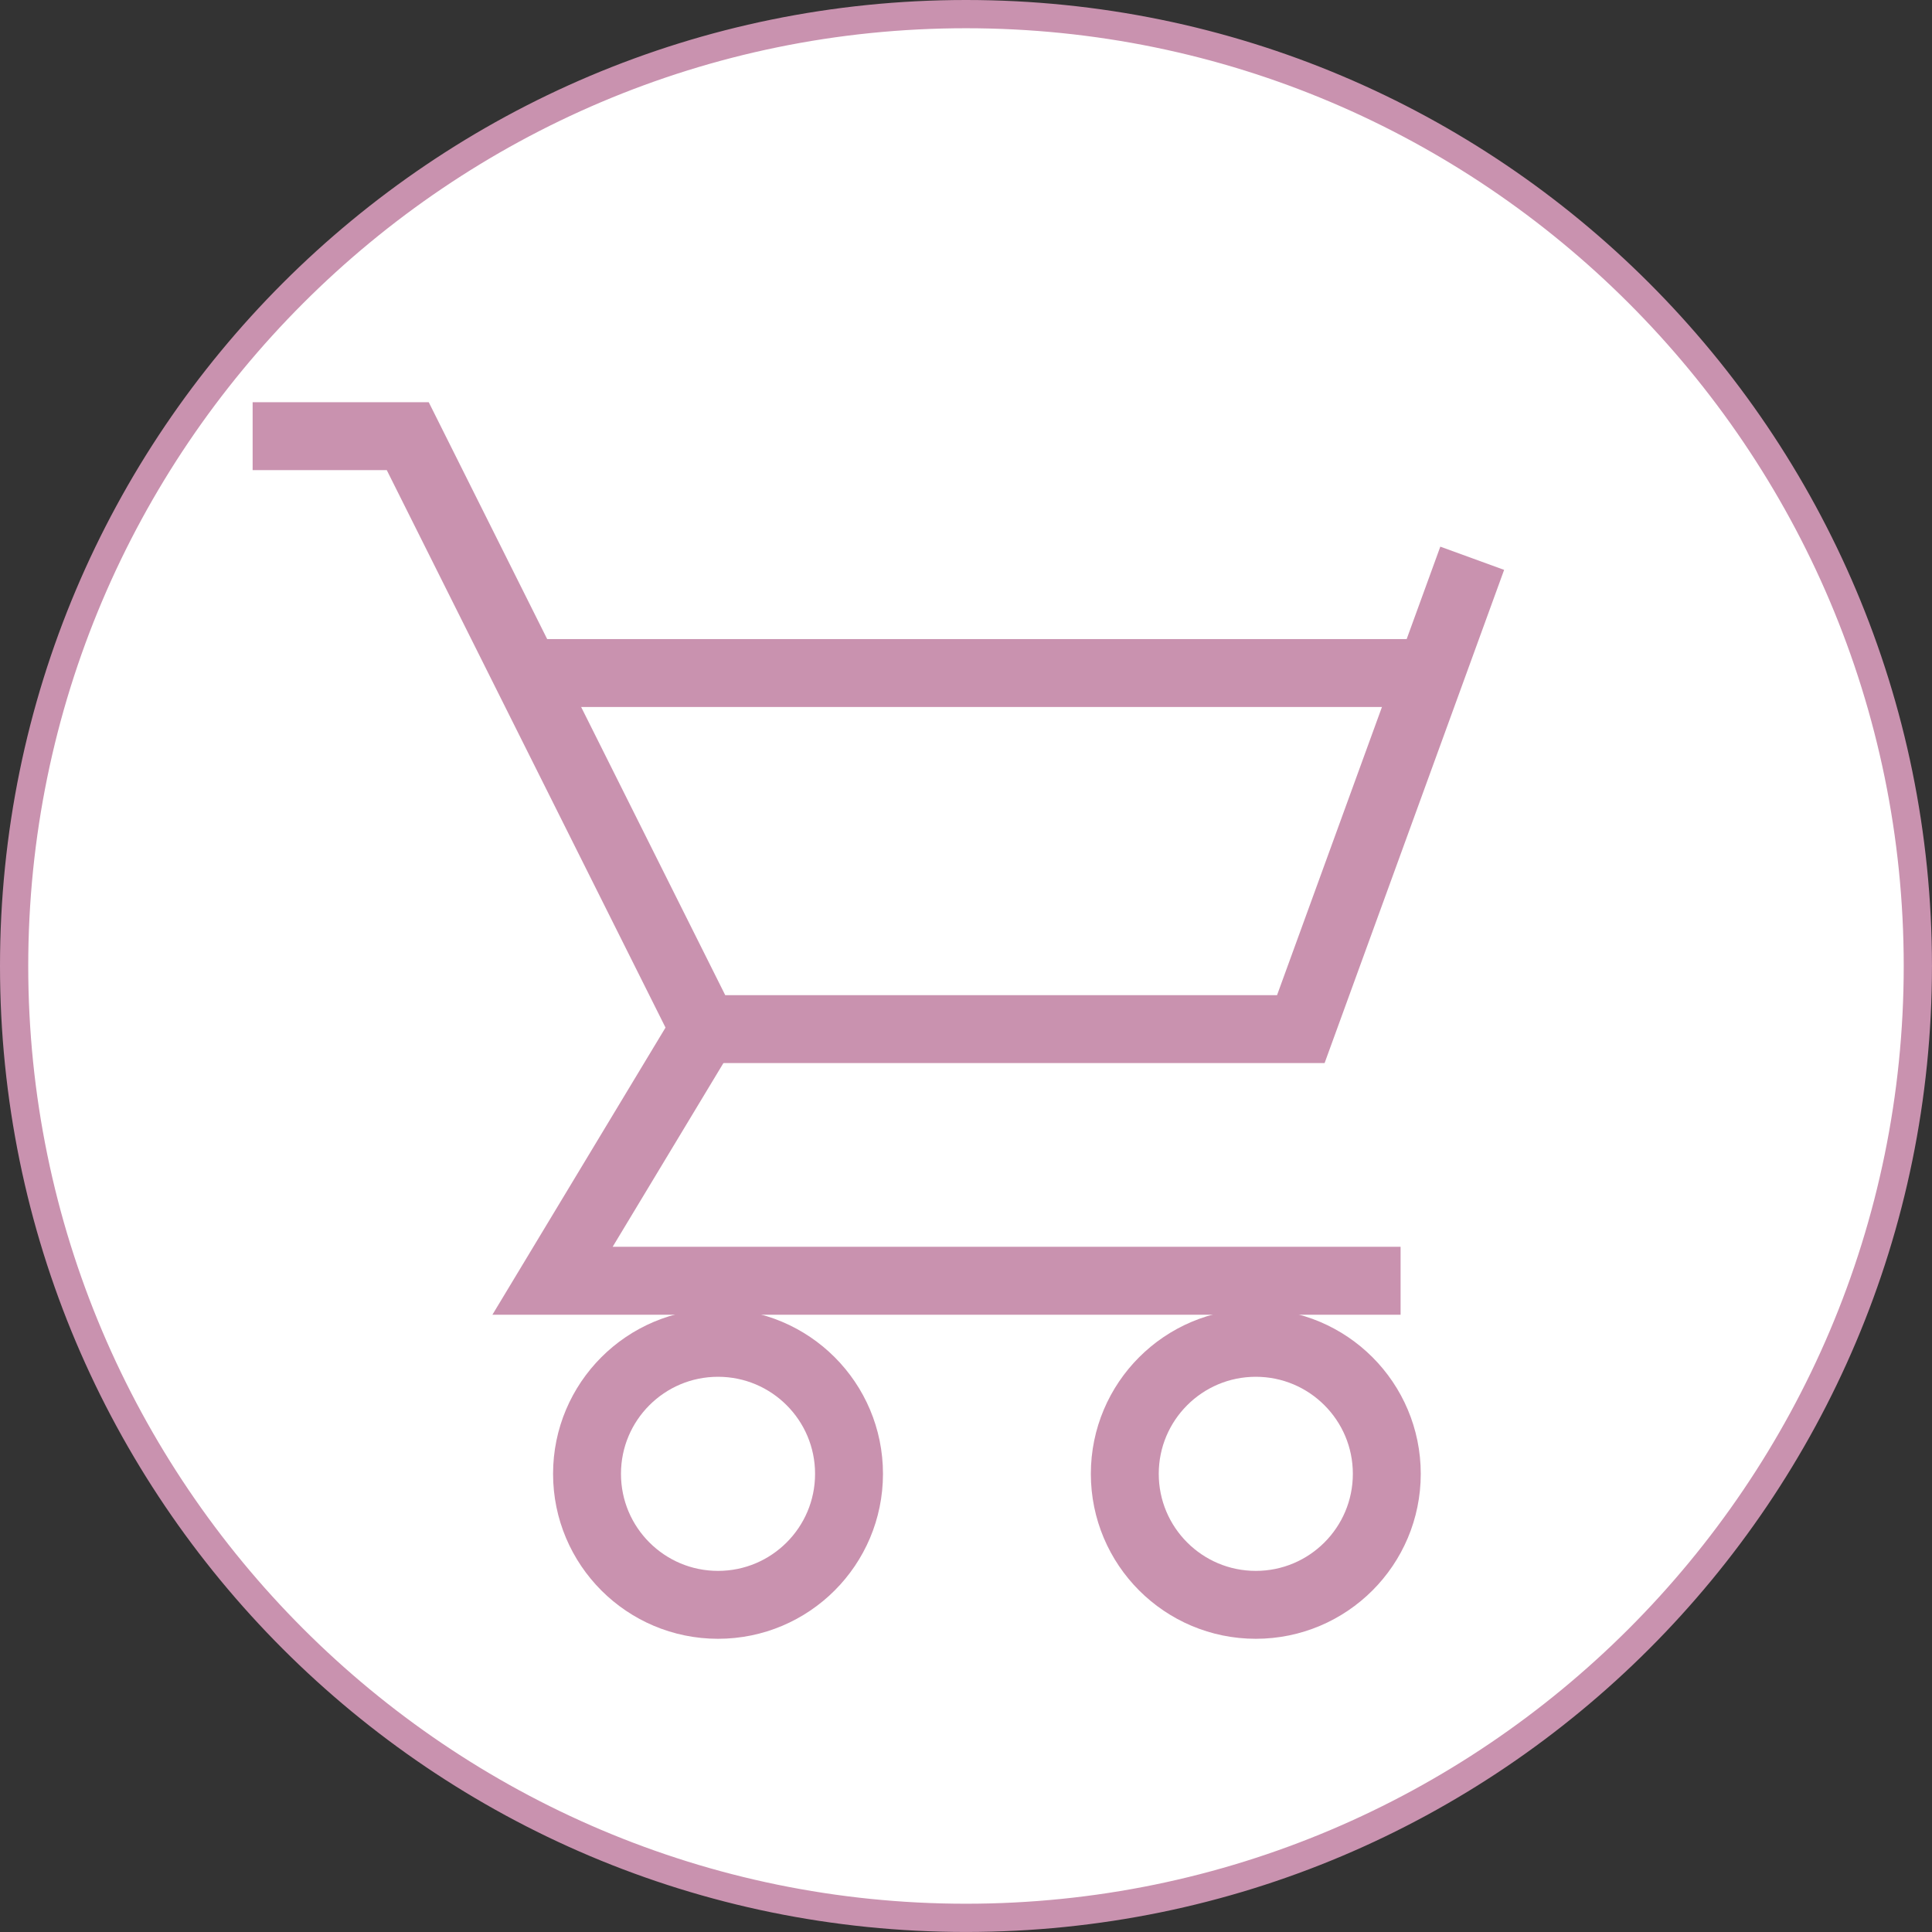 <?xml version="1.0" encoding="UTF-8"?><svg id="_レイヤー_2" xmlns="http://www.w3.org/2000/svg" width="51.323" height="51.323" viewBox="0 0 51.323 51.323"><rect x="0" y="0" width="51.323" height="51.323" fill="#333333" stroke="none"/><g id="design"><path d="M25.661,50.948C11.719,50.948.375,39.604.375,25.662S11.719.375,25.661.375s25.286,11.344,25.286,25.287-11.344,25.286-25.286,25.286Z" fill="#fff" stroke-width="0"/><path d="M25.661.75c13.736,0,24.911,11.175,24.911,24.911s-11.175,24.911-24.911,24.911S.75,39.397.75,25.661,11.925.75,25.661.75M25.661,0C11.489,0,0,11.489,0,25.661s11.489,25.661,25.661,25.661,25.661-11.489,25.661-25.661S39.834,0,25.661,0h0Z" fill="#c992af" stroke-width="0"/><polyline points="6.711 11.587 10.832 11.587 18.708 27.338 34.556 27.338 37.964 17.976 39.109 14.83" fill="none" stroke="#c992af" stroke-miterlimit="10" stroke-width="1.804"/><polyline points="18.708 27.338 14.678 34.023 37.206 34.023" fill="none" stroke="#c992af" stroke-miterlimit="10" stroke-width="1.804"/><circle cx="19.074" cy="39.152" r="3.48" fill="none" stroke="#c992af" stroke-miterlimit="10" stroke-width="1.804"/><circle cx="33.36" cy="39.152" r="3.48" fill="none" stroke="#c992af" stroke-miterlimit="10" stroke-width="1.804"/><line x1="14.101" y1="17.879" x2="37.939" y2="17.879" fill="none" stroke="#c992af" stroke-miterlimit="10" stroke-width="1.804"/></g></svg>